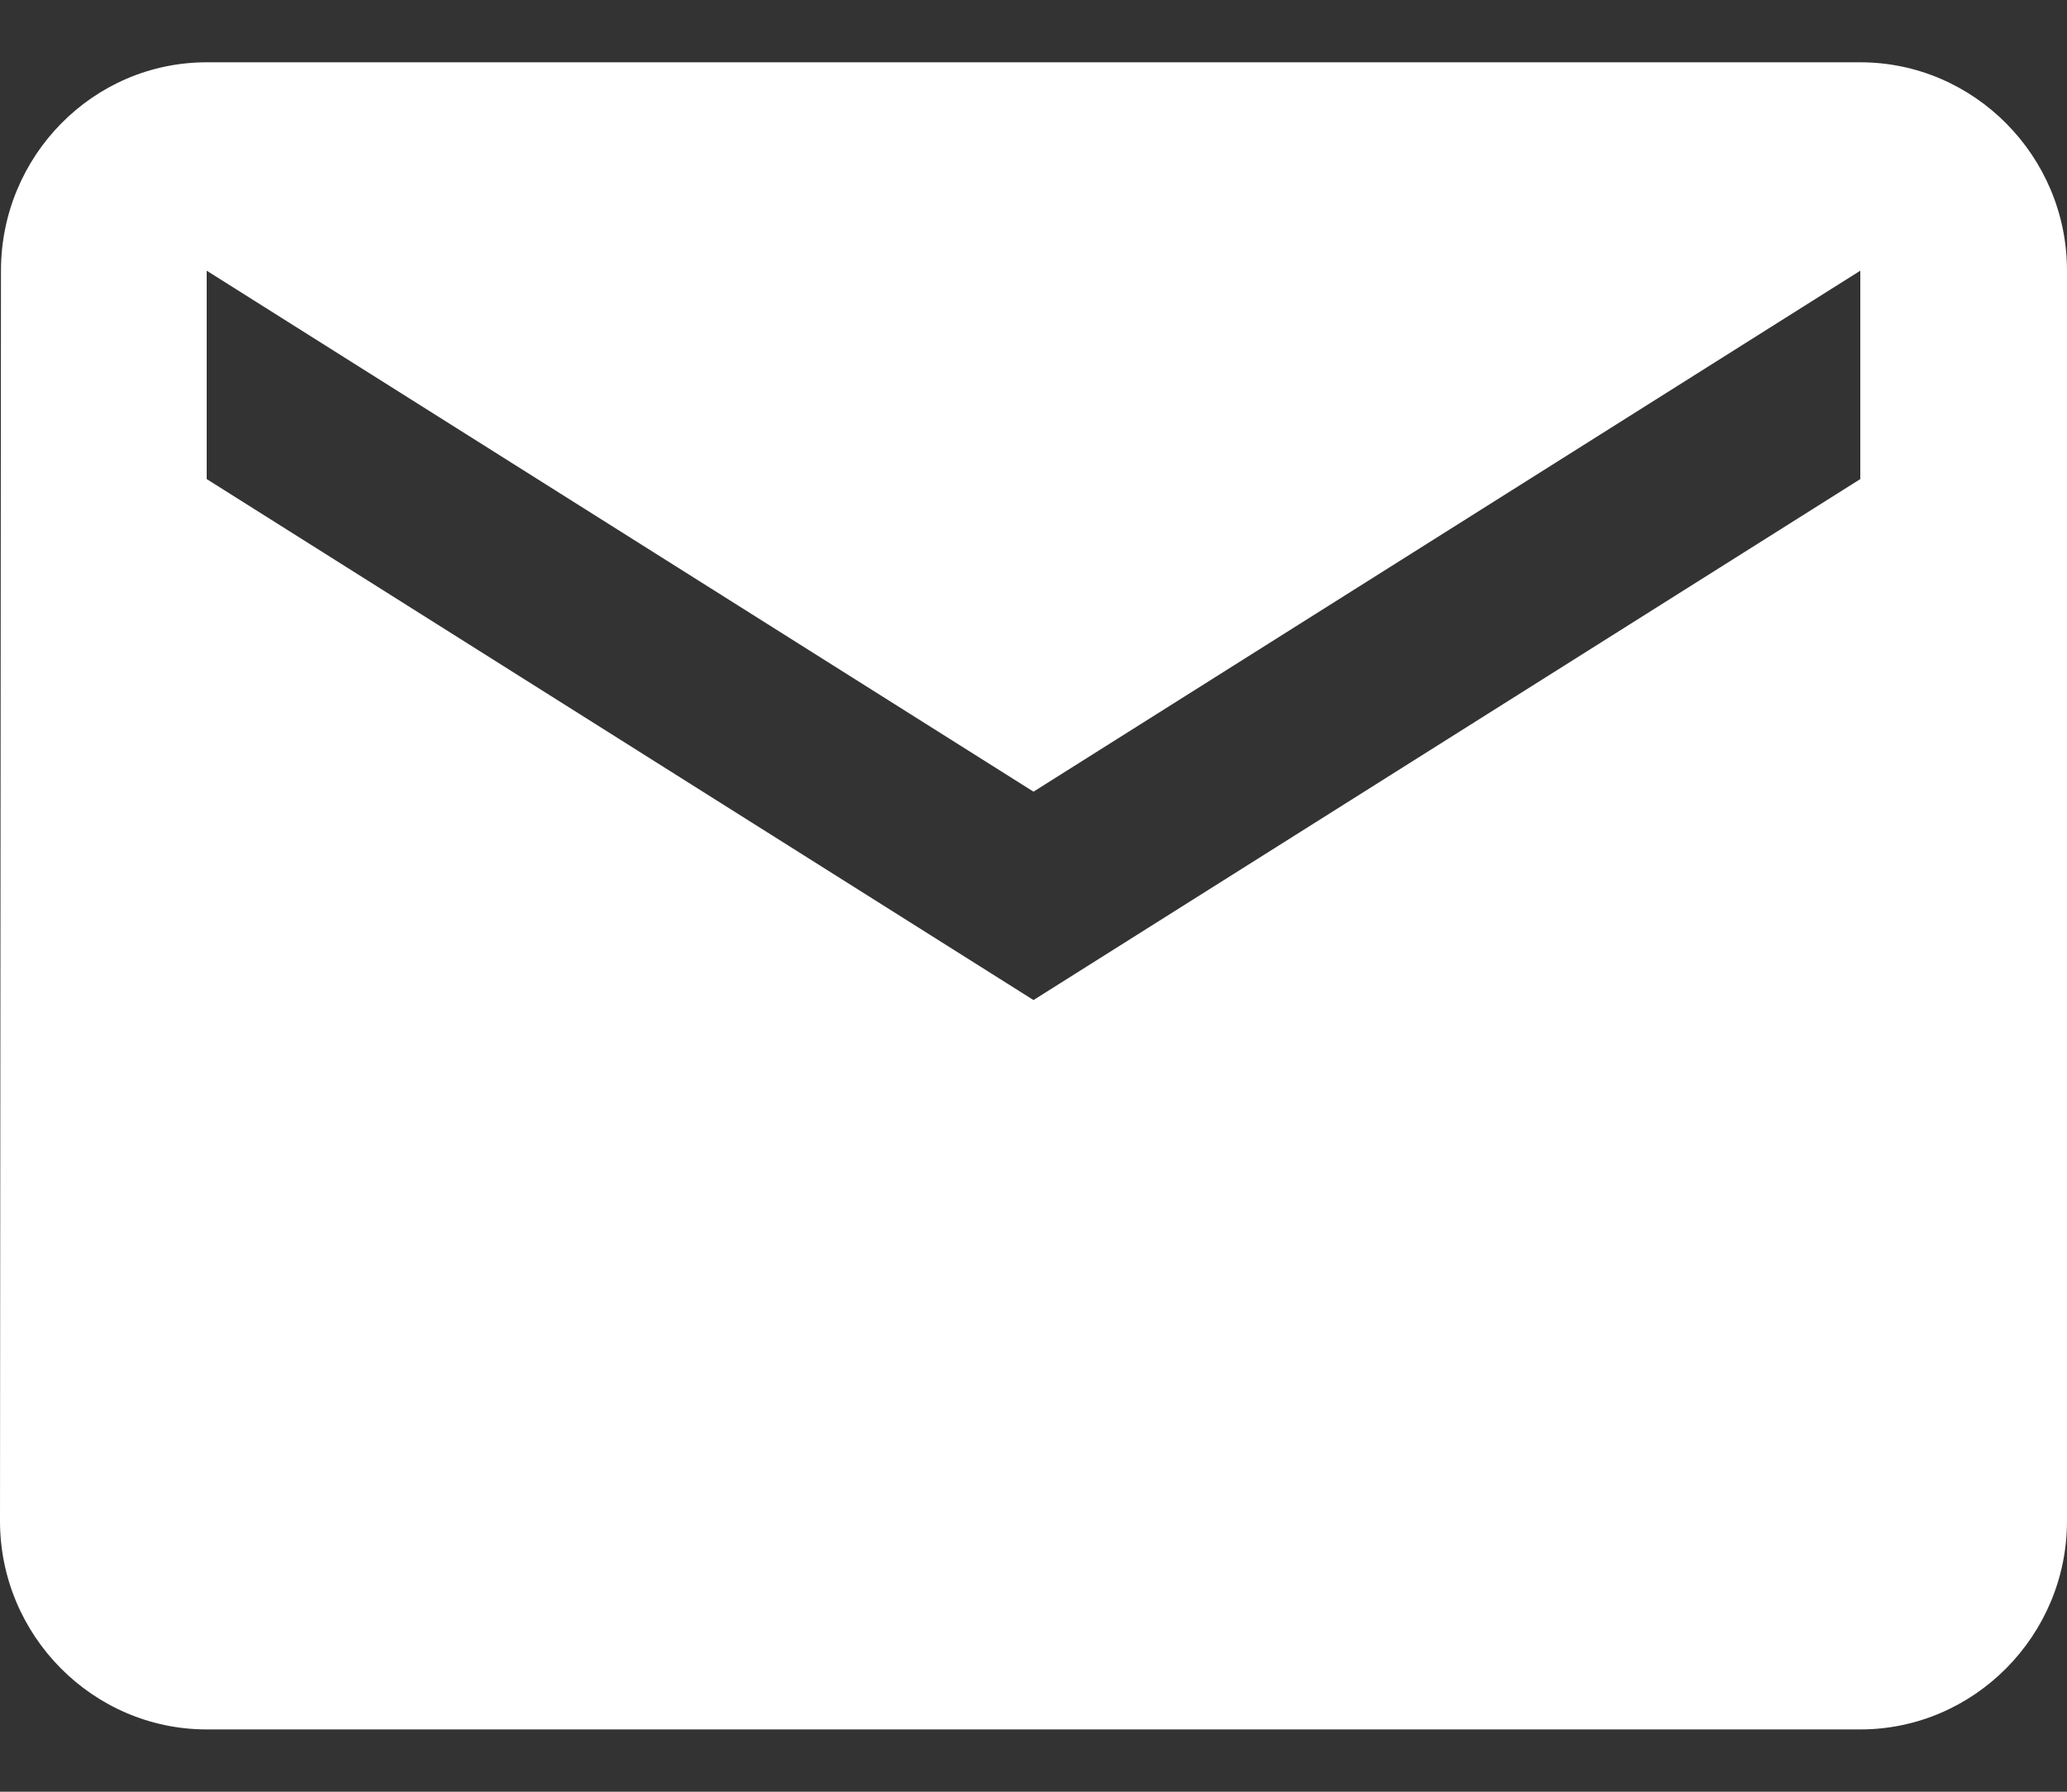 <svg width="15" height="13" viewBox="0 0 15 13" fill="none" xmlns="http://www.w3.org/2000/svg">
<rect x="0" y="0" width="15" height="13" fill="#333333" stroke="none"/>
<path d="M13.5 0.452H1.5C0.675 0.452 0.007 1.132 0.007 1.964L0 11.036C0 11.868 0.675 12.548 1.5 12.548H13.5C14.325 12.548 15 11.868 15 11.036V1.964C15 1.132 14.325 0.452 13.5 0.452ZM13.5 3.476L7.5 7.256L1.5 3.476V1.964L7.5 5.744L13.5 1.964V3.476Z" fill="white"/>
</svg>
